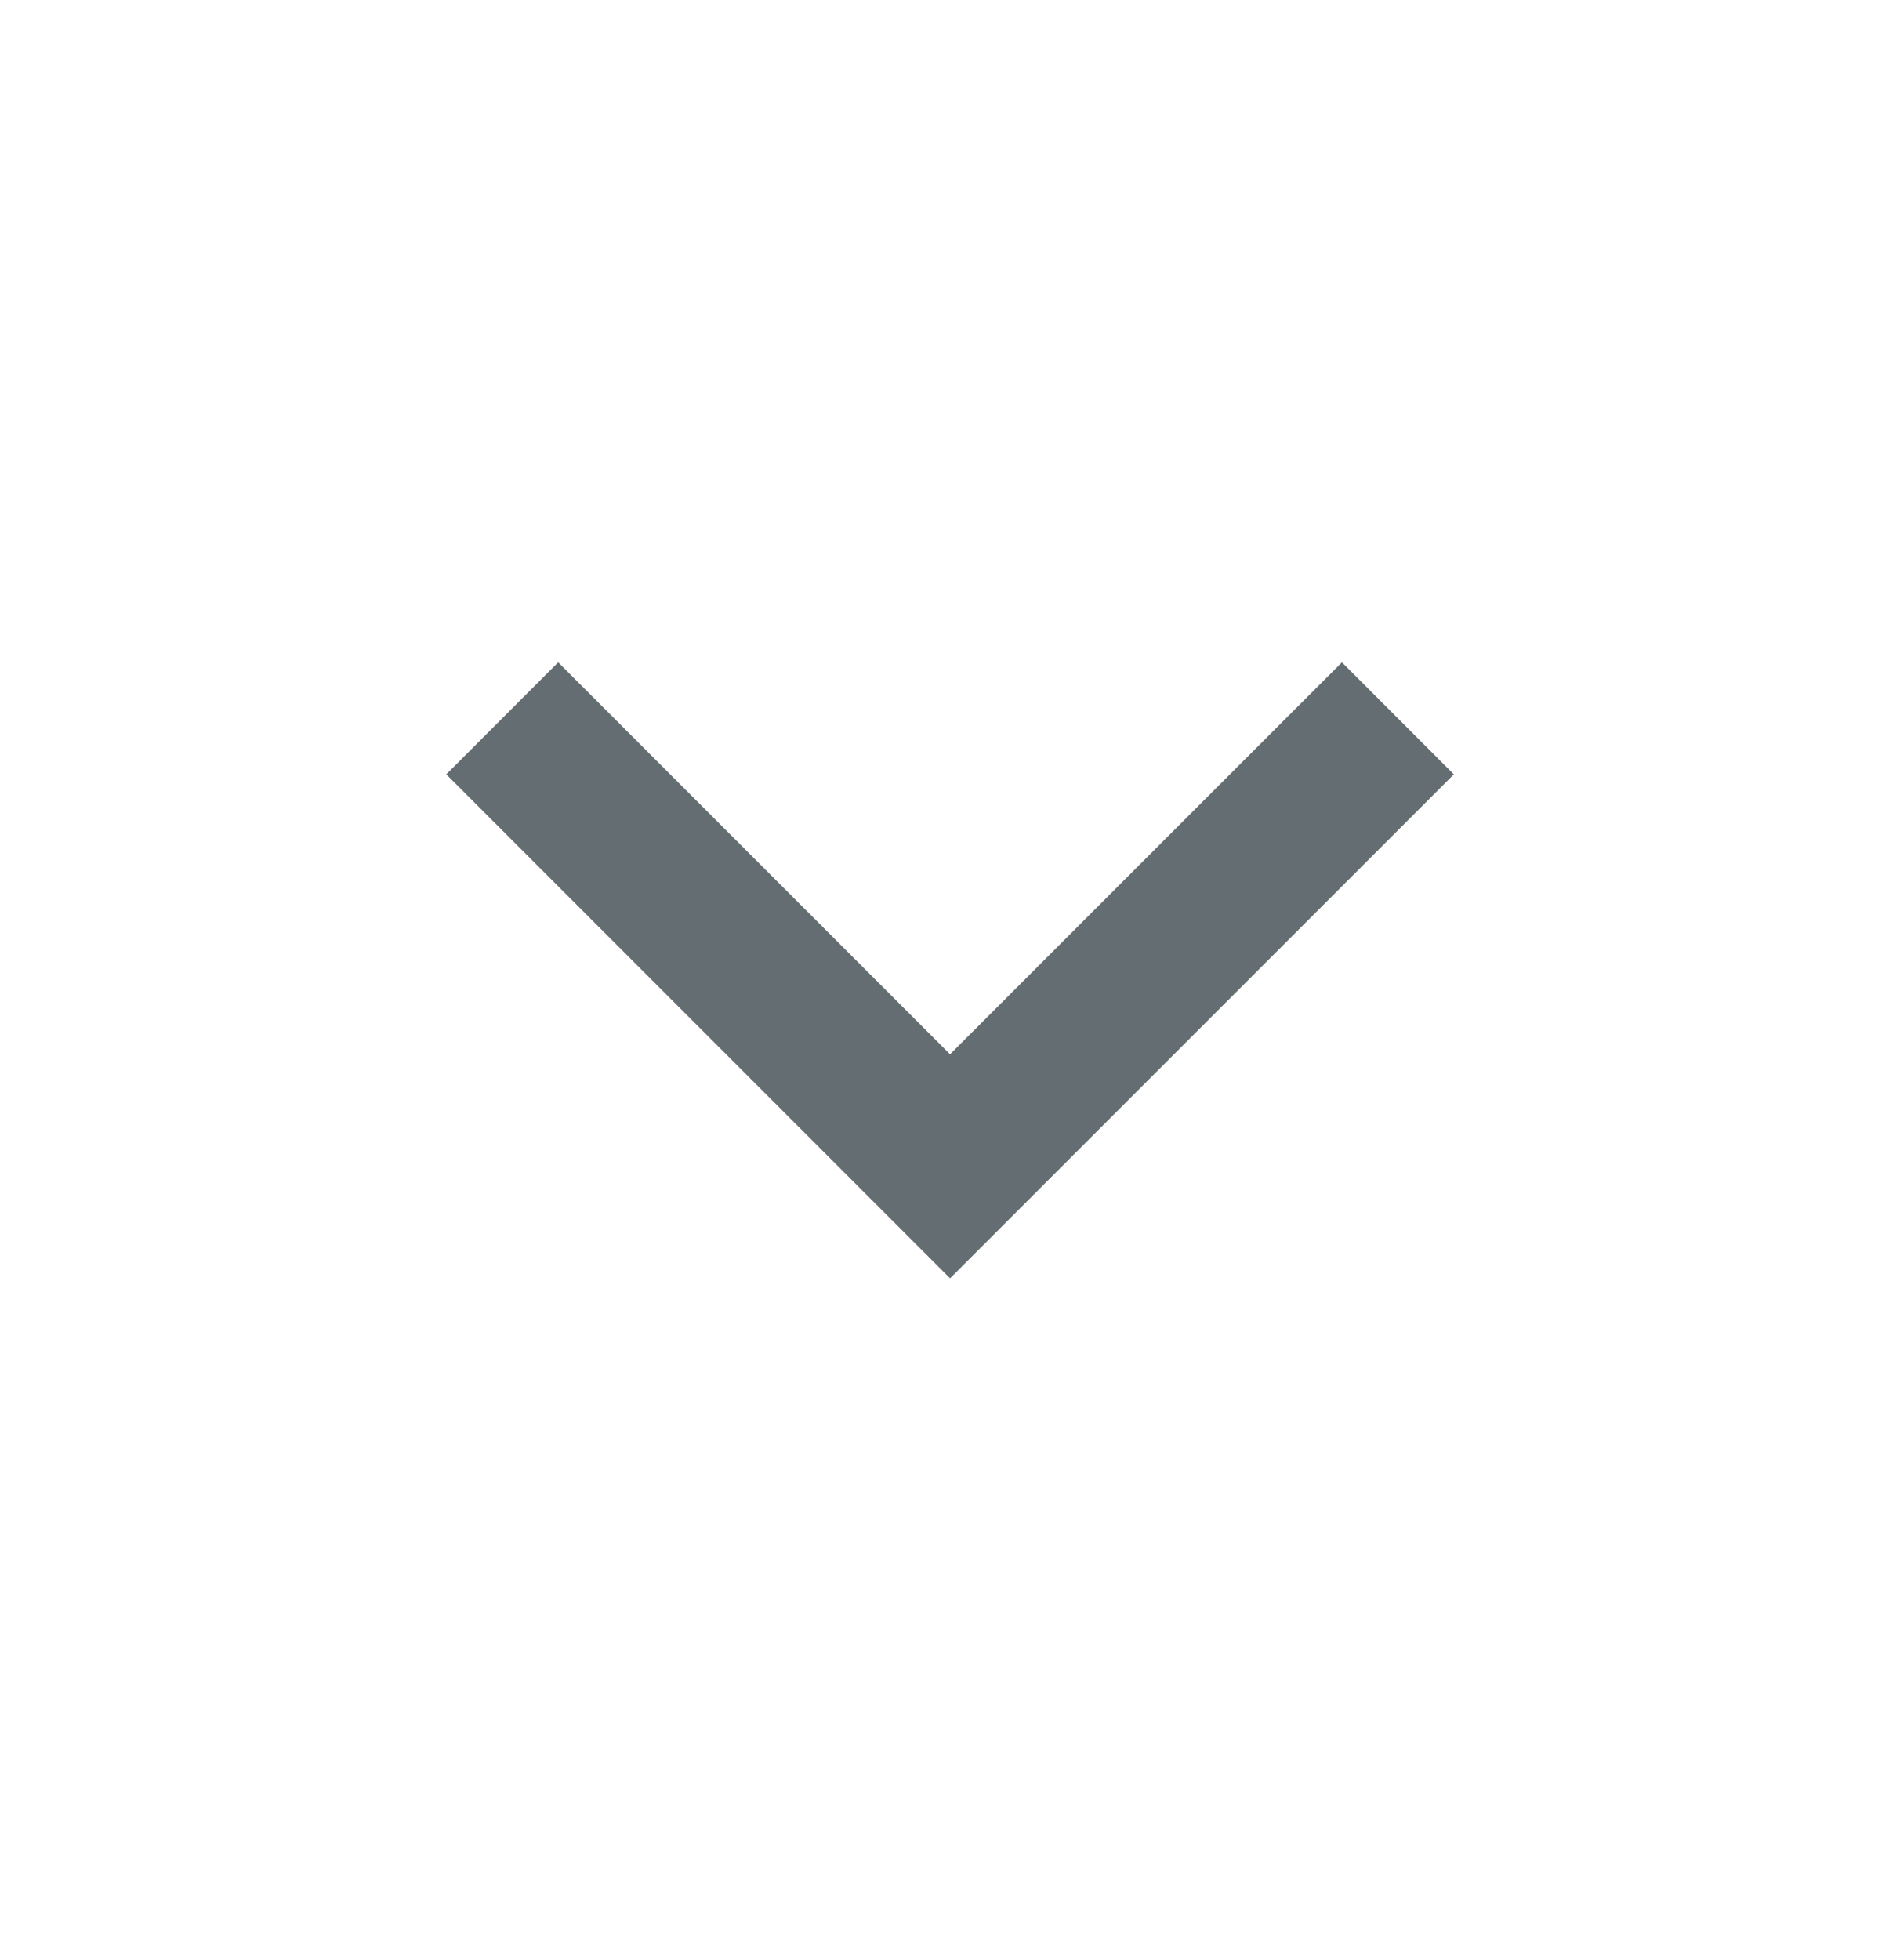 <svg width="32" height="33" viewBox="0 0 32 33" fill="none" xmlns="http://www.w3.org/2000/svg">
<path d="M16.001 17.75L22.601 11.151L24.486 13.037L16.001 21.522L7.516 13.037L9.401 11.151L16.001 17.75Z" fill="#646D71"/>
</svg>

